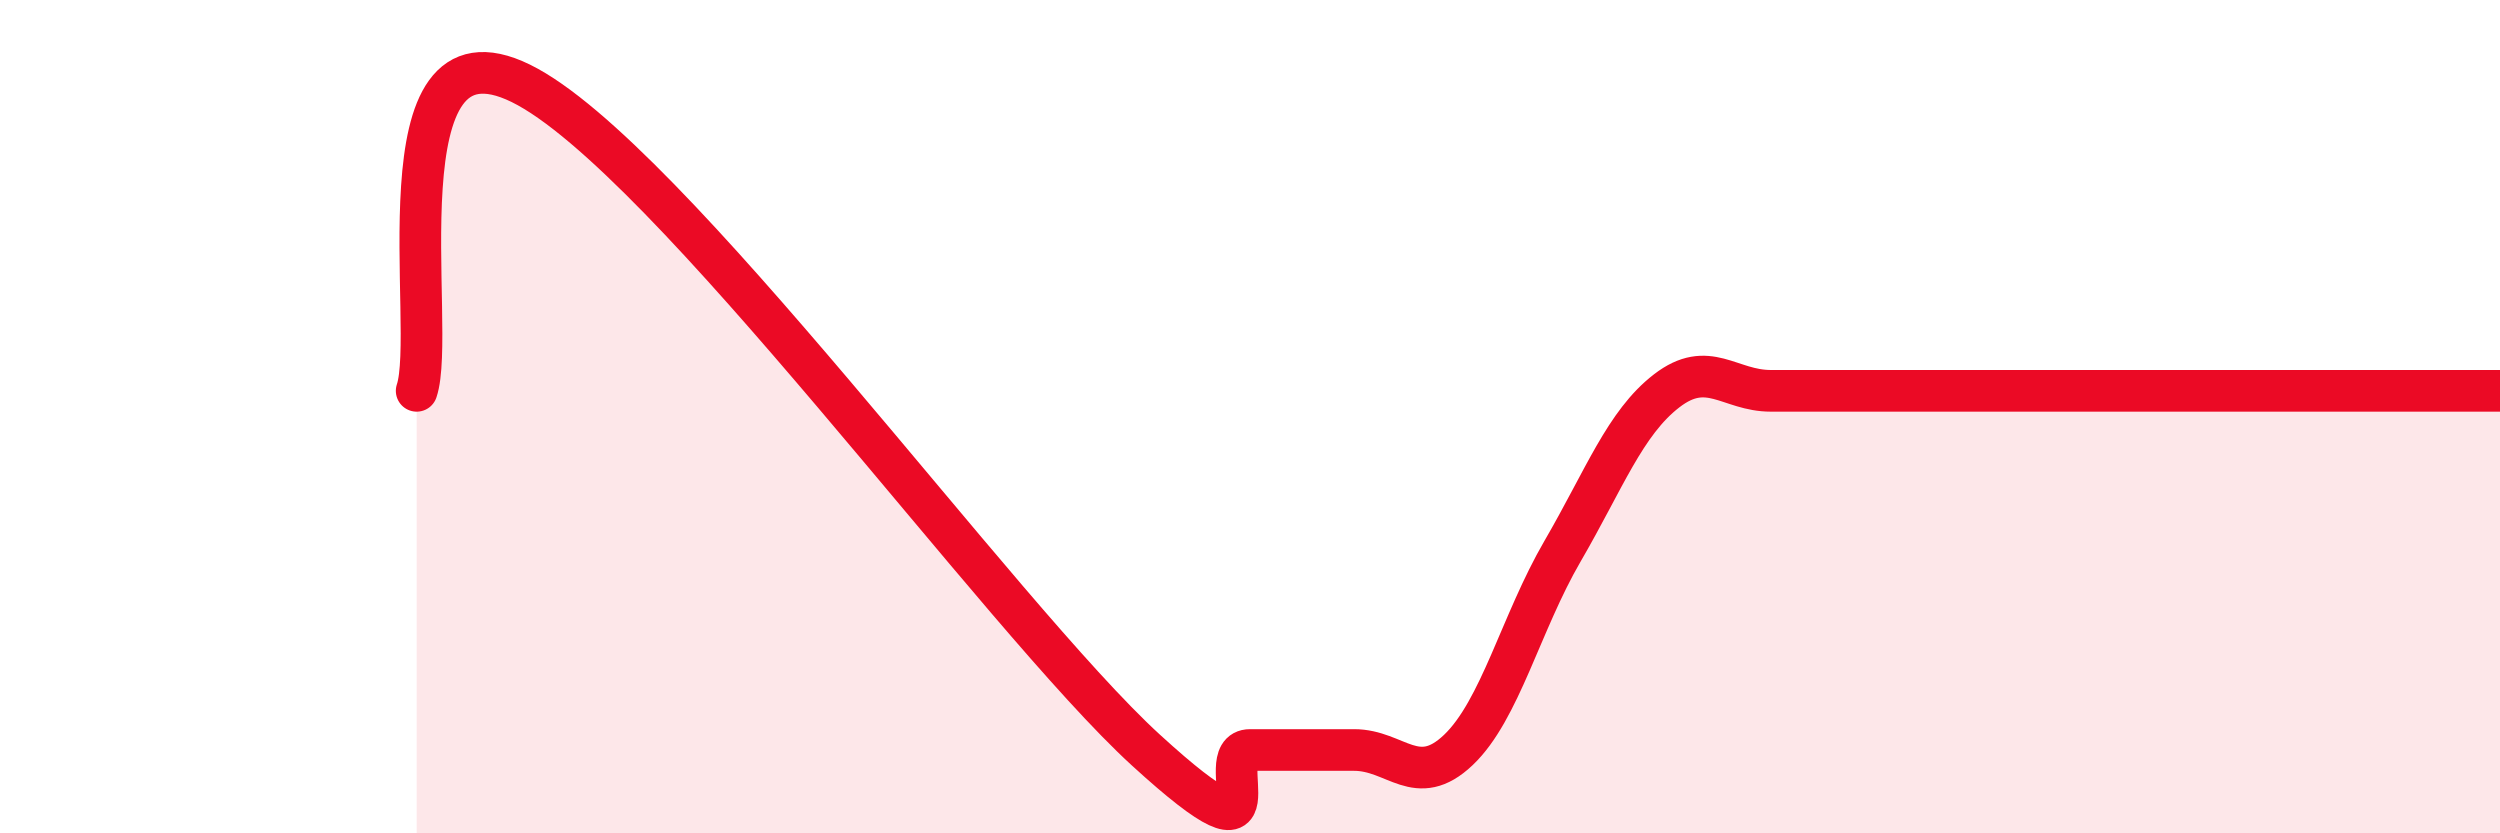 
    <svg width="60" height="20" viewBox="0 0 60 20" xmlns="http://www.w3.org/2000/svg">
      <path
        d="M 10,9.38 C 10.5,7.9 9,0.28 12.5,2 C 16,3.72 24,14.8 27.5,18 C 31,21.2 29,18 30,18 C 31,18 31.5,18 32.5,18 C 33.5,18 34,18.95 35,18 C 36,17.05 36.5,14.95 37.5,13.23 C 38.5,11.51 39,10.15 40,9.38 C 41,8.61 41.5,9.38 42.5,9.38 C 43.5,9.38 44,9.38 45,9.38 C 46,9.38 46.5,9.38 47.5,9.38 C 48.5,9.38 49,9.38 50,9.38 C 51,9.38 51.5,9.38 52.5,9.38 C 53.5,9.38 53.5,9.38 55,9.38 C 56.5,9.38 59,9.38 60,9.38L60 20L10 20Z"
        fill="#EB0A25"
        opacity="0.1"
        stroke-linecap="round"
        stroke-linejoin="round"
      />
      <path
        d="M 10,9.38 C 10.5,7.9 9,0.28 12.5,2 C 16,3.72 24,14.8 27.5,18 C 31,21.2 29,18 30,18 C 31,18 31.5,18 32.5,18 C 33.5,18 34,18.95 35,18 C 36,17.05 36.5,14.95 37.5,13.23 C 38.5,11.51 39,10.15 40,9.38 C 41,8.61 41.5,9.38 42.5,9.38 C 43.5,9.38 44,9.38 45,9.38 C 46,9.38 46.5,9.38 47.5,9.38 C 48.5,9.38 49,9.38 50,9.38 C 51,9.38 51.5,9.38 52.5,9.38 C 53.5,9.38 53.5,9.38 55,9.38 C 56.5,9.38 59,9.38 60,9.38"
        stroke="#EB0A25"
        stroke-width="1"
        fill="none"
        stroke-linecap="round"
        stroke-linejoin="round"
      />
    </svg>
  